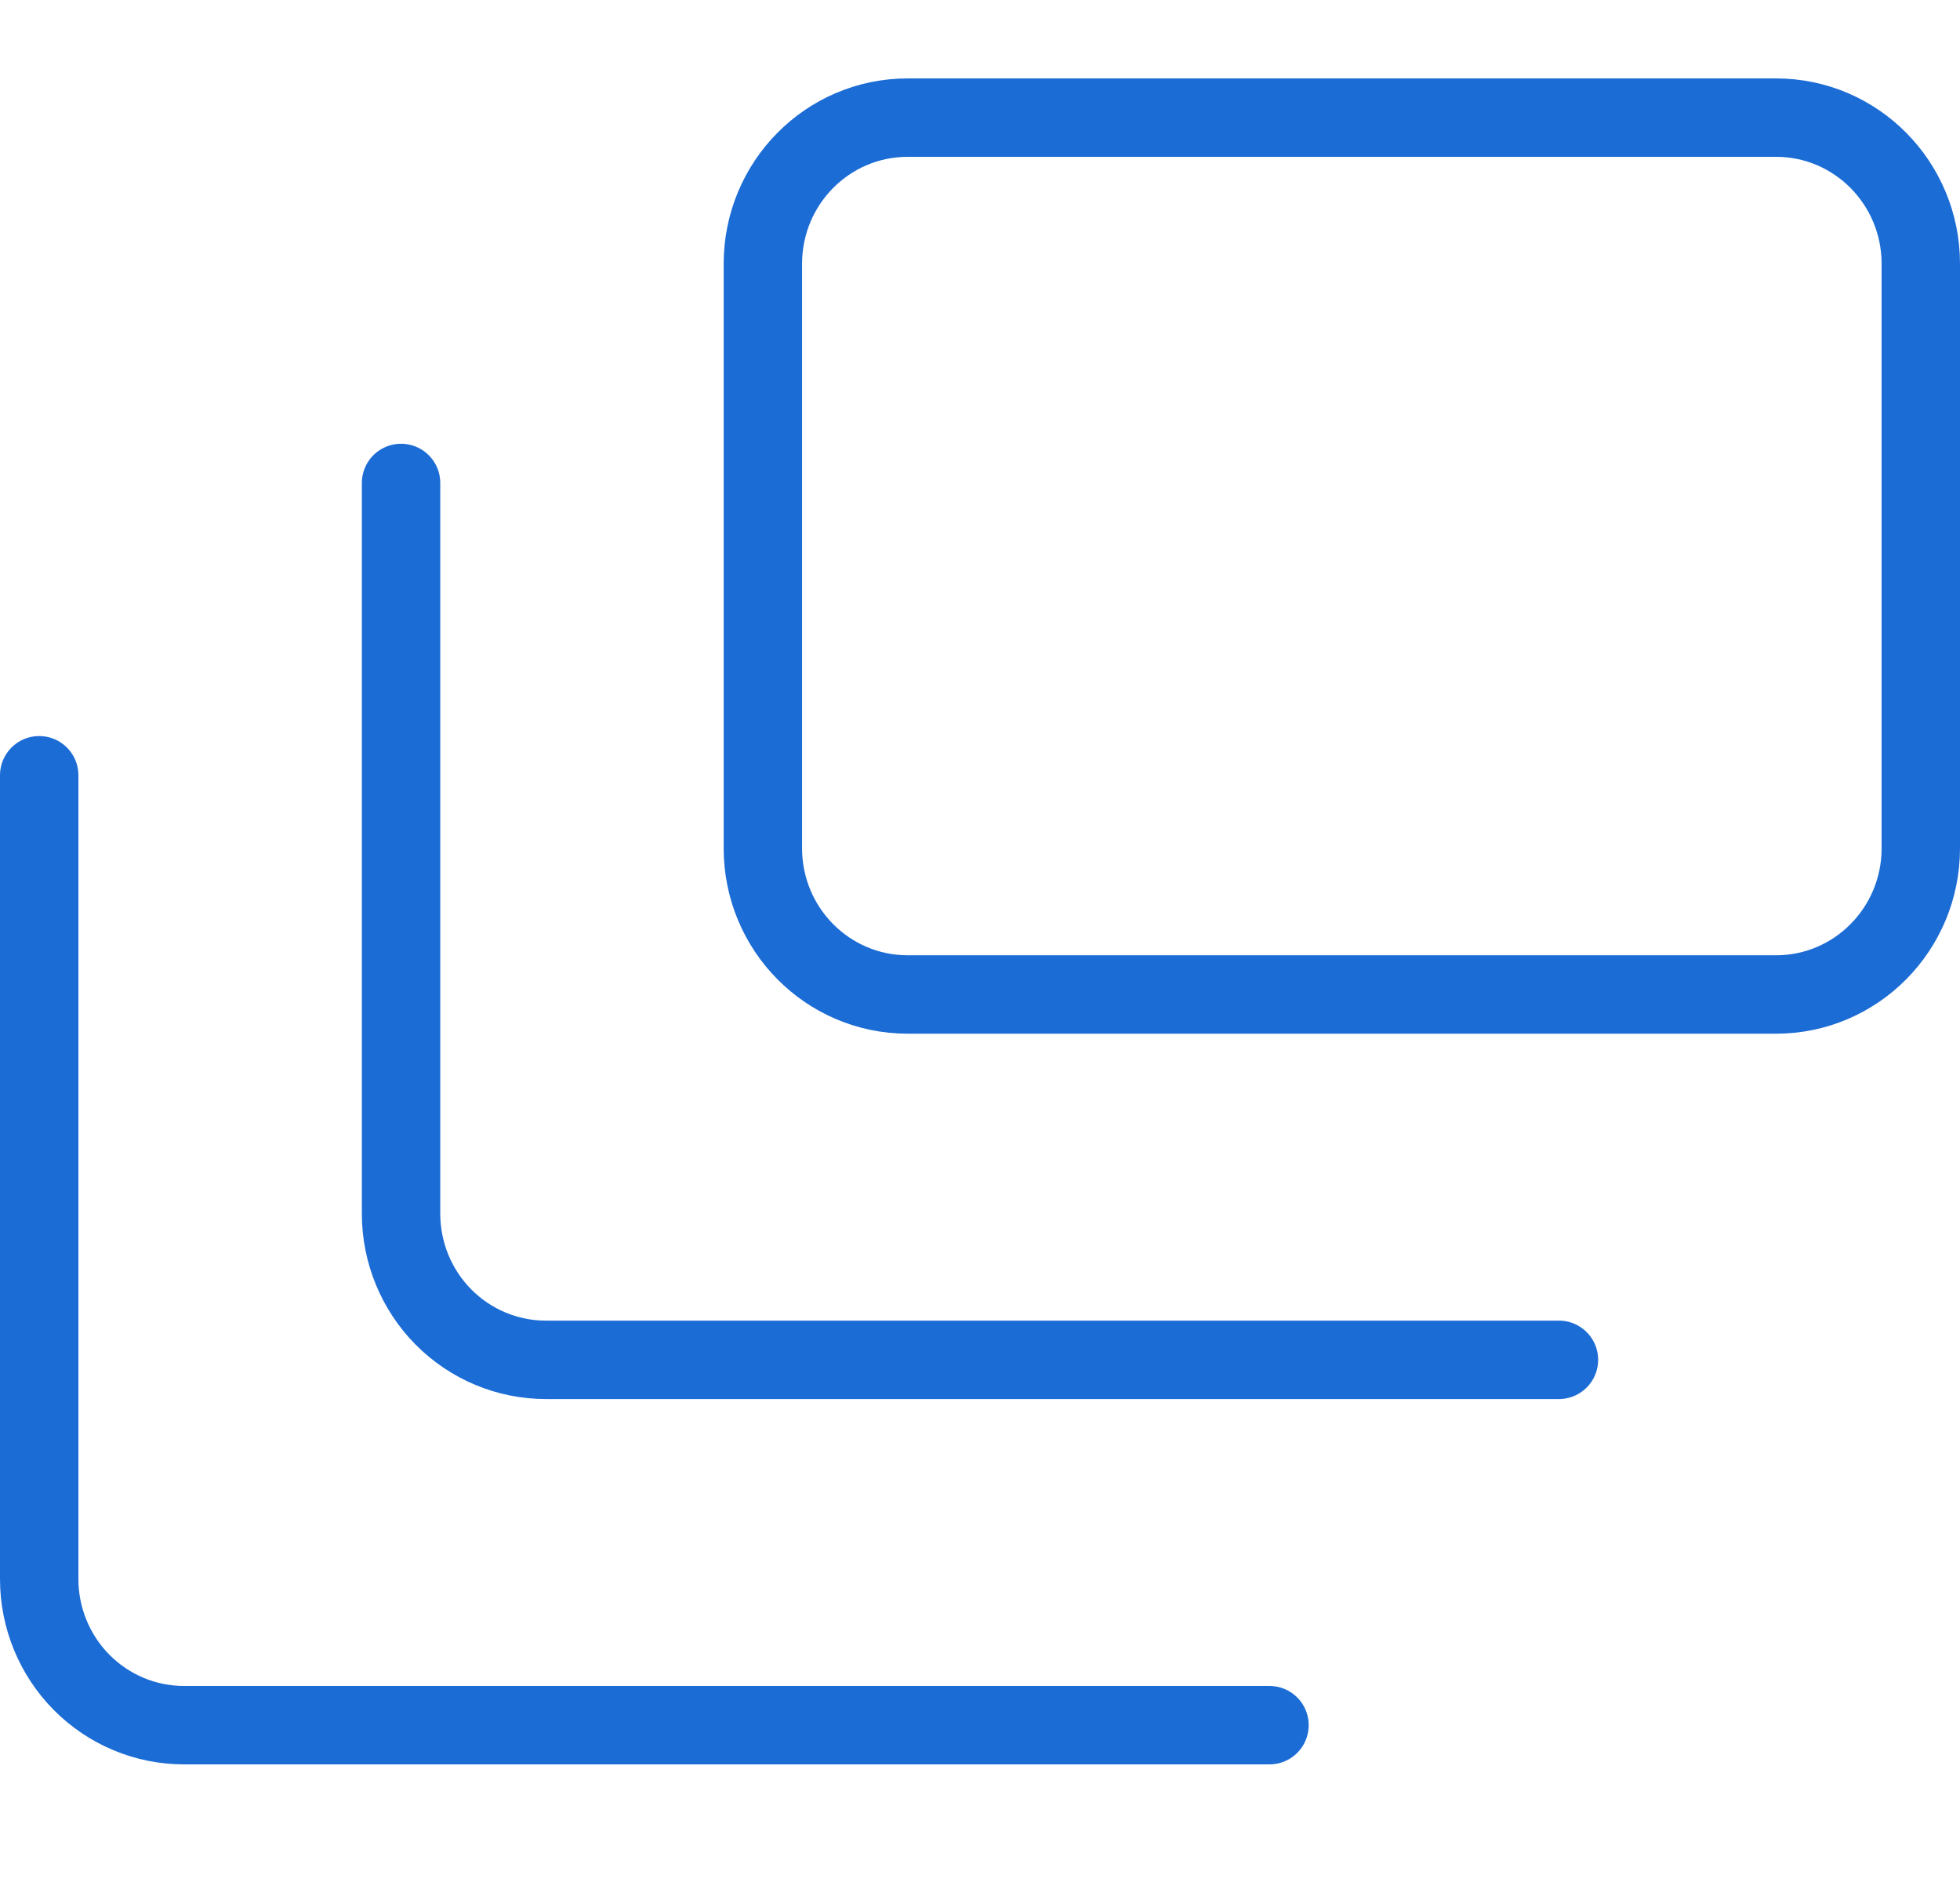 <svg width="50" height="48" viewBox="0 0 50 48" fill="none" xmlns="http://www.w3.org/2000/svg">
<path d="M45.308 3H23.154C21.114 3 19.461 4.669 19.461 6.727V21.636C19.461 23.695 21.114 25.364 23.154 25.364H45.308C47.347 25.364 49 23.695 49 21.636V6.727C49 4.669 47.347 3 45.308 3Z" stroke="#1C6CD5" stroke-width="2" stroke-linecap="round" stroke-linejoin="round"/>
<path d="M39.769 34.682H13.923C12.944 34.682 12.005 34.289 11.312 33.59C10.62 32.891 10.231 31.943 10.231 30.954V12.318" stroke="#1C6CD5" stroke-width="2" stroke-linecap="round" stroke-linejoin="round"/>
<path d="M32.385 44H4.692C3.713 44 2.774 43.607 2.081 42.908C1.389 42.209 1 41.261 1 40.273V19.773" stroke="#1C6CD5" stroke-width="2" stroke-linecap="round" stroke-linejoin="round"/>
</svg>
